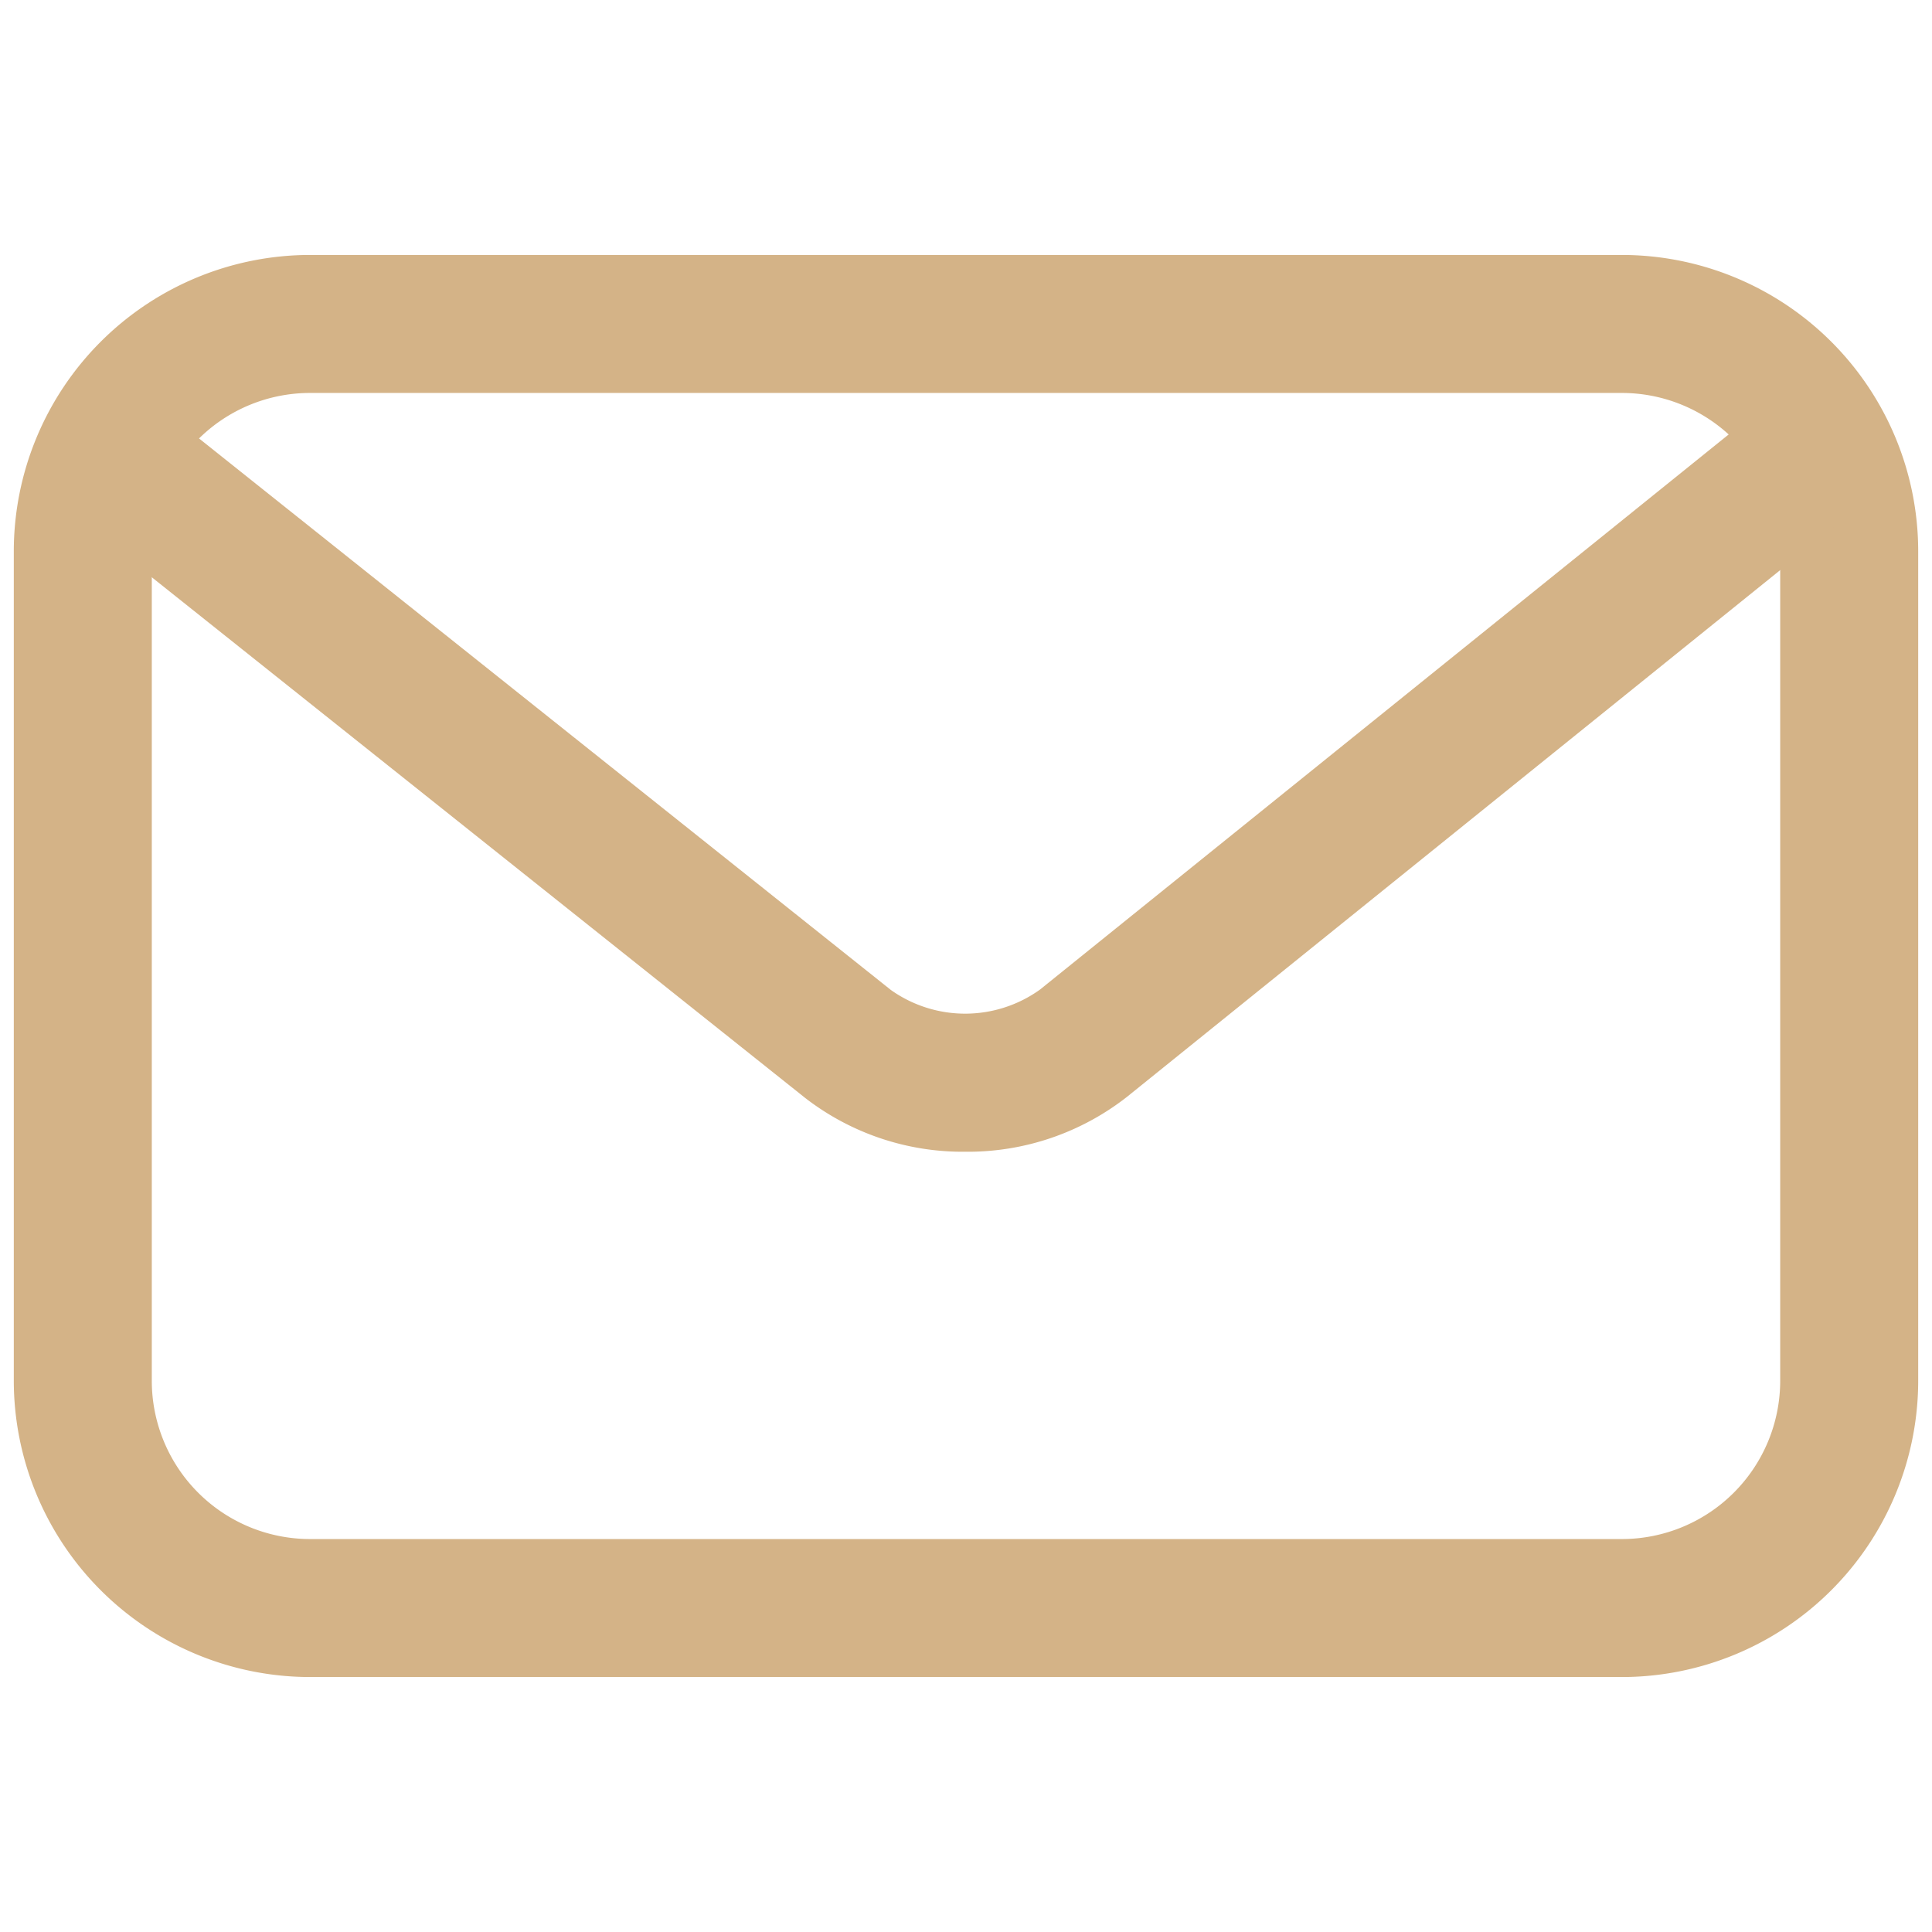 <svg width="28" height="28" fill="none" xmlns="http://www.w3.org/2000/svg"><path d="M23.507 24.305H4.492A4.298 4.298 0 0 1 .2 20.012V7.987a4.297 4.297 0 0 1 4.292-4.292h19.015A4.297 4.297 0 0 1 27.8 7.987v12.025a4.298 4.298 0 0 1-4.293 4.293ZM4.492 5.695A2.294 2.294 0 0 0 2.2 7.987v12.025a2.294 2.294 0 0 0 2.292 2.293h19.015a2.295 2.295 0 0 0 2.293-2.293V7.987a2.296 2.296 0 0 0-2.293-2.292H4.492Z" fill="#D4B387"/><path d="M13.989 16.692a3.73 3.73 0 0 1-2.32-.78L.975 7.39a1 1 0 0 1 1.247-1.564l10.69 8.522a1.86 1.86 0 0 0 2.16-.006l10.56-8.512a1 1 0 1 1 1.255 1.556l-10.556 8.512a3.74 3.74 0 0 1-2.342.794Z" fill="#D4B387"/></svg>